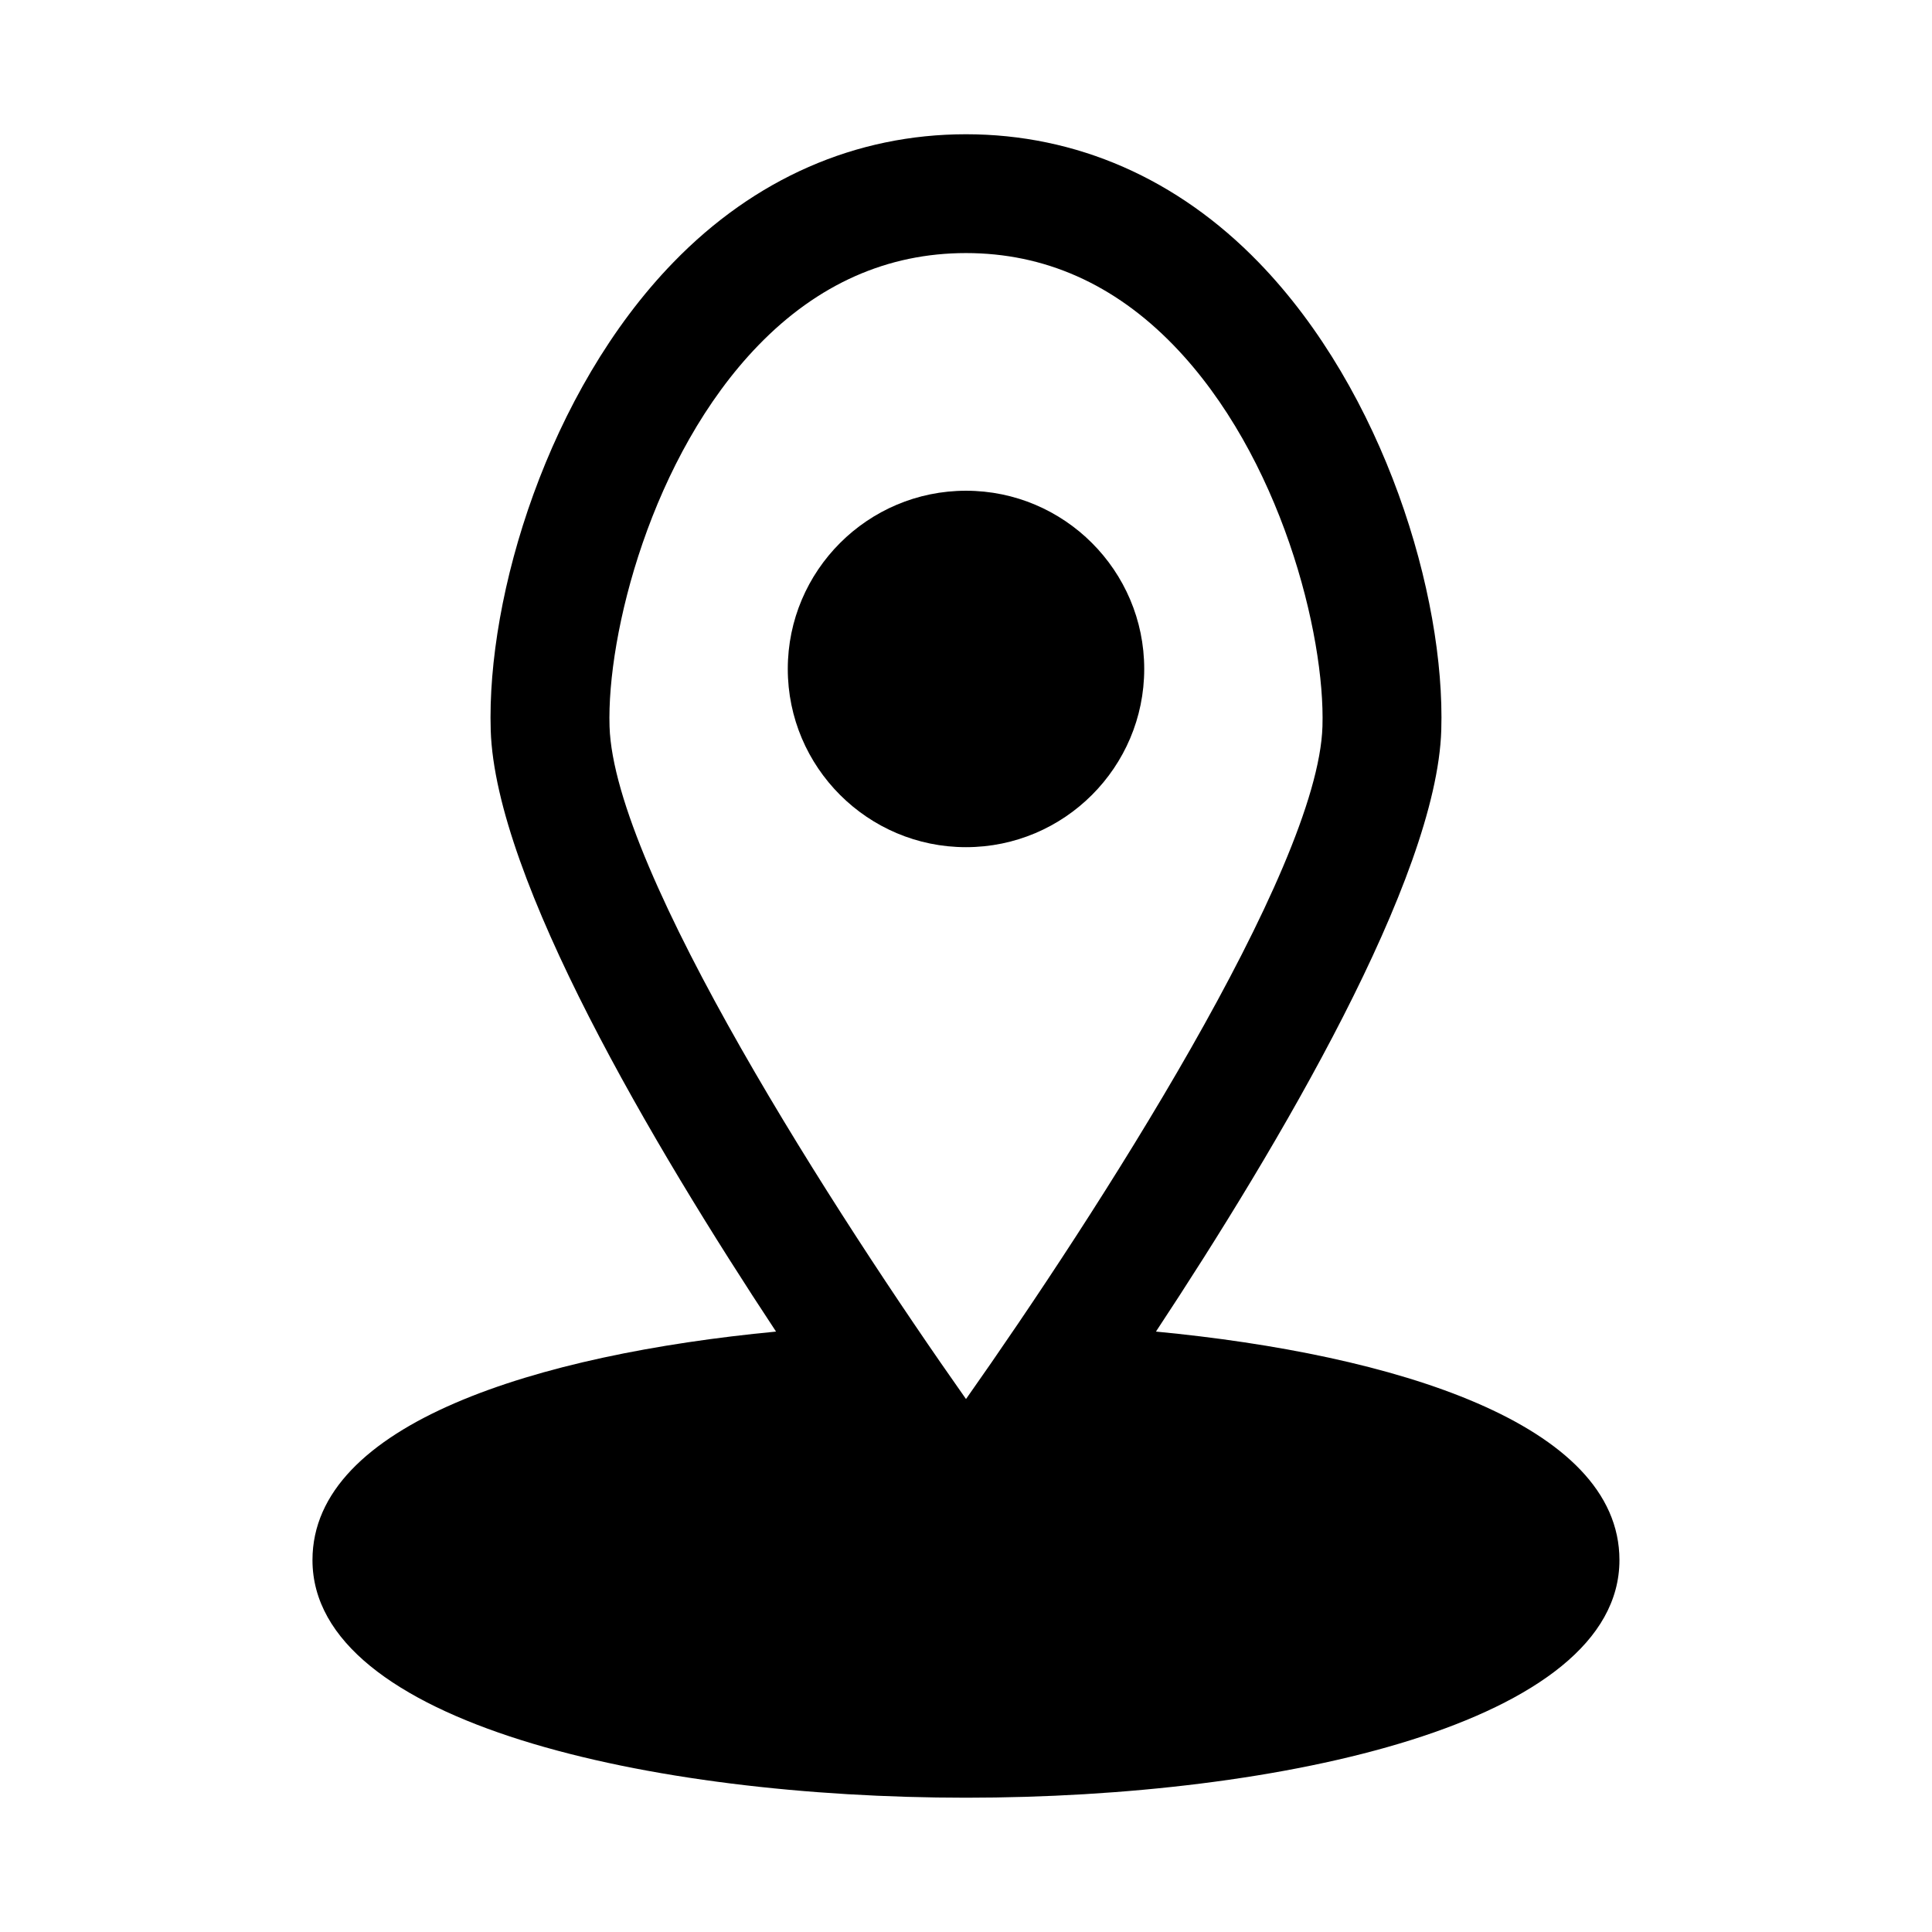 <?xml version="1.0" encoding="UTF-8"?>
<!-- Uploaded to: ICON Repo, www.svgrepo.com, Generator: ICON Repo Mixer Tools -->
<svg fill="#000000" width="800px" height="800px" version="1.1" viewBox="144 144 512 512" xmlns="http://www.w3.org/2000/svg">
 <g>
  <path d="m450.34 496.88c32.699-49.523 74.387-120.01 75.613-159.37 1.09-35.684-15.16-89.711-48.355-123.94-21.555-22.246-48.387-33.992-77.598-33.992-29.215 0-56.043 11.746-77.598 33.996-33.195 34.223-49.449 88.25-48.355 123.94 1.227 39.359 42.914 109.85 75.613 159.37-63.184 6.035-122.85 24.352-122.85 60.551 0 43.266 89.773 62.977 173.18 62.977s173.18-19.711 173.18-62.977c0.004-36.199-59.66-54.516-122.84-60.555zm-105.34-261.4c15.715-16.203 34.211-24.414 55-24.414 20.785 0 39.281 8.211 54.996 24.414 28.477 29.367 40.223 76.77 39.469 101.05-1.184 38.254-60.207 129.63-94.465 178.23-34.258-48.602-93.281-139.95-94.465-178.23-0.754-24.277 10.992-71.68 39.465-101.05z"/>
  <path d="m447.23 321.28c0-26.047-21.188-47.23-47.23-47.23-26.047 0-47.23 21.188-47.23 47.23 0 26.047 21.188 47.23 47.23 47.23 26.043 0.004 47.23-21.184 47.23-47.23z"/>
 </g>
</svg>